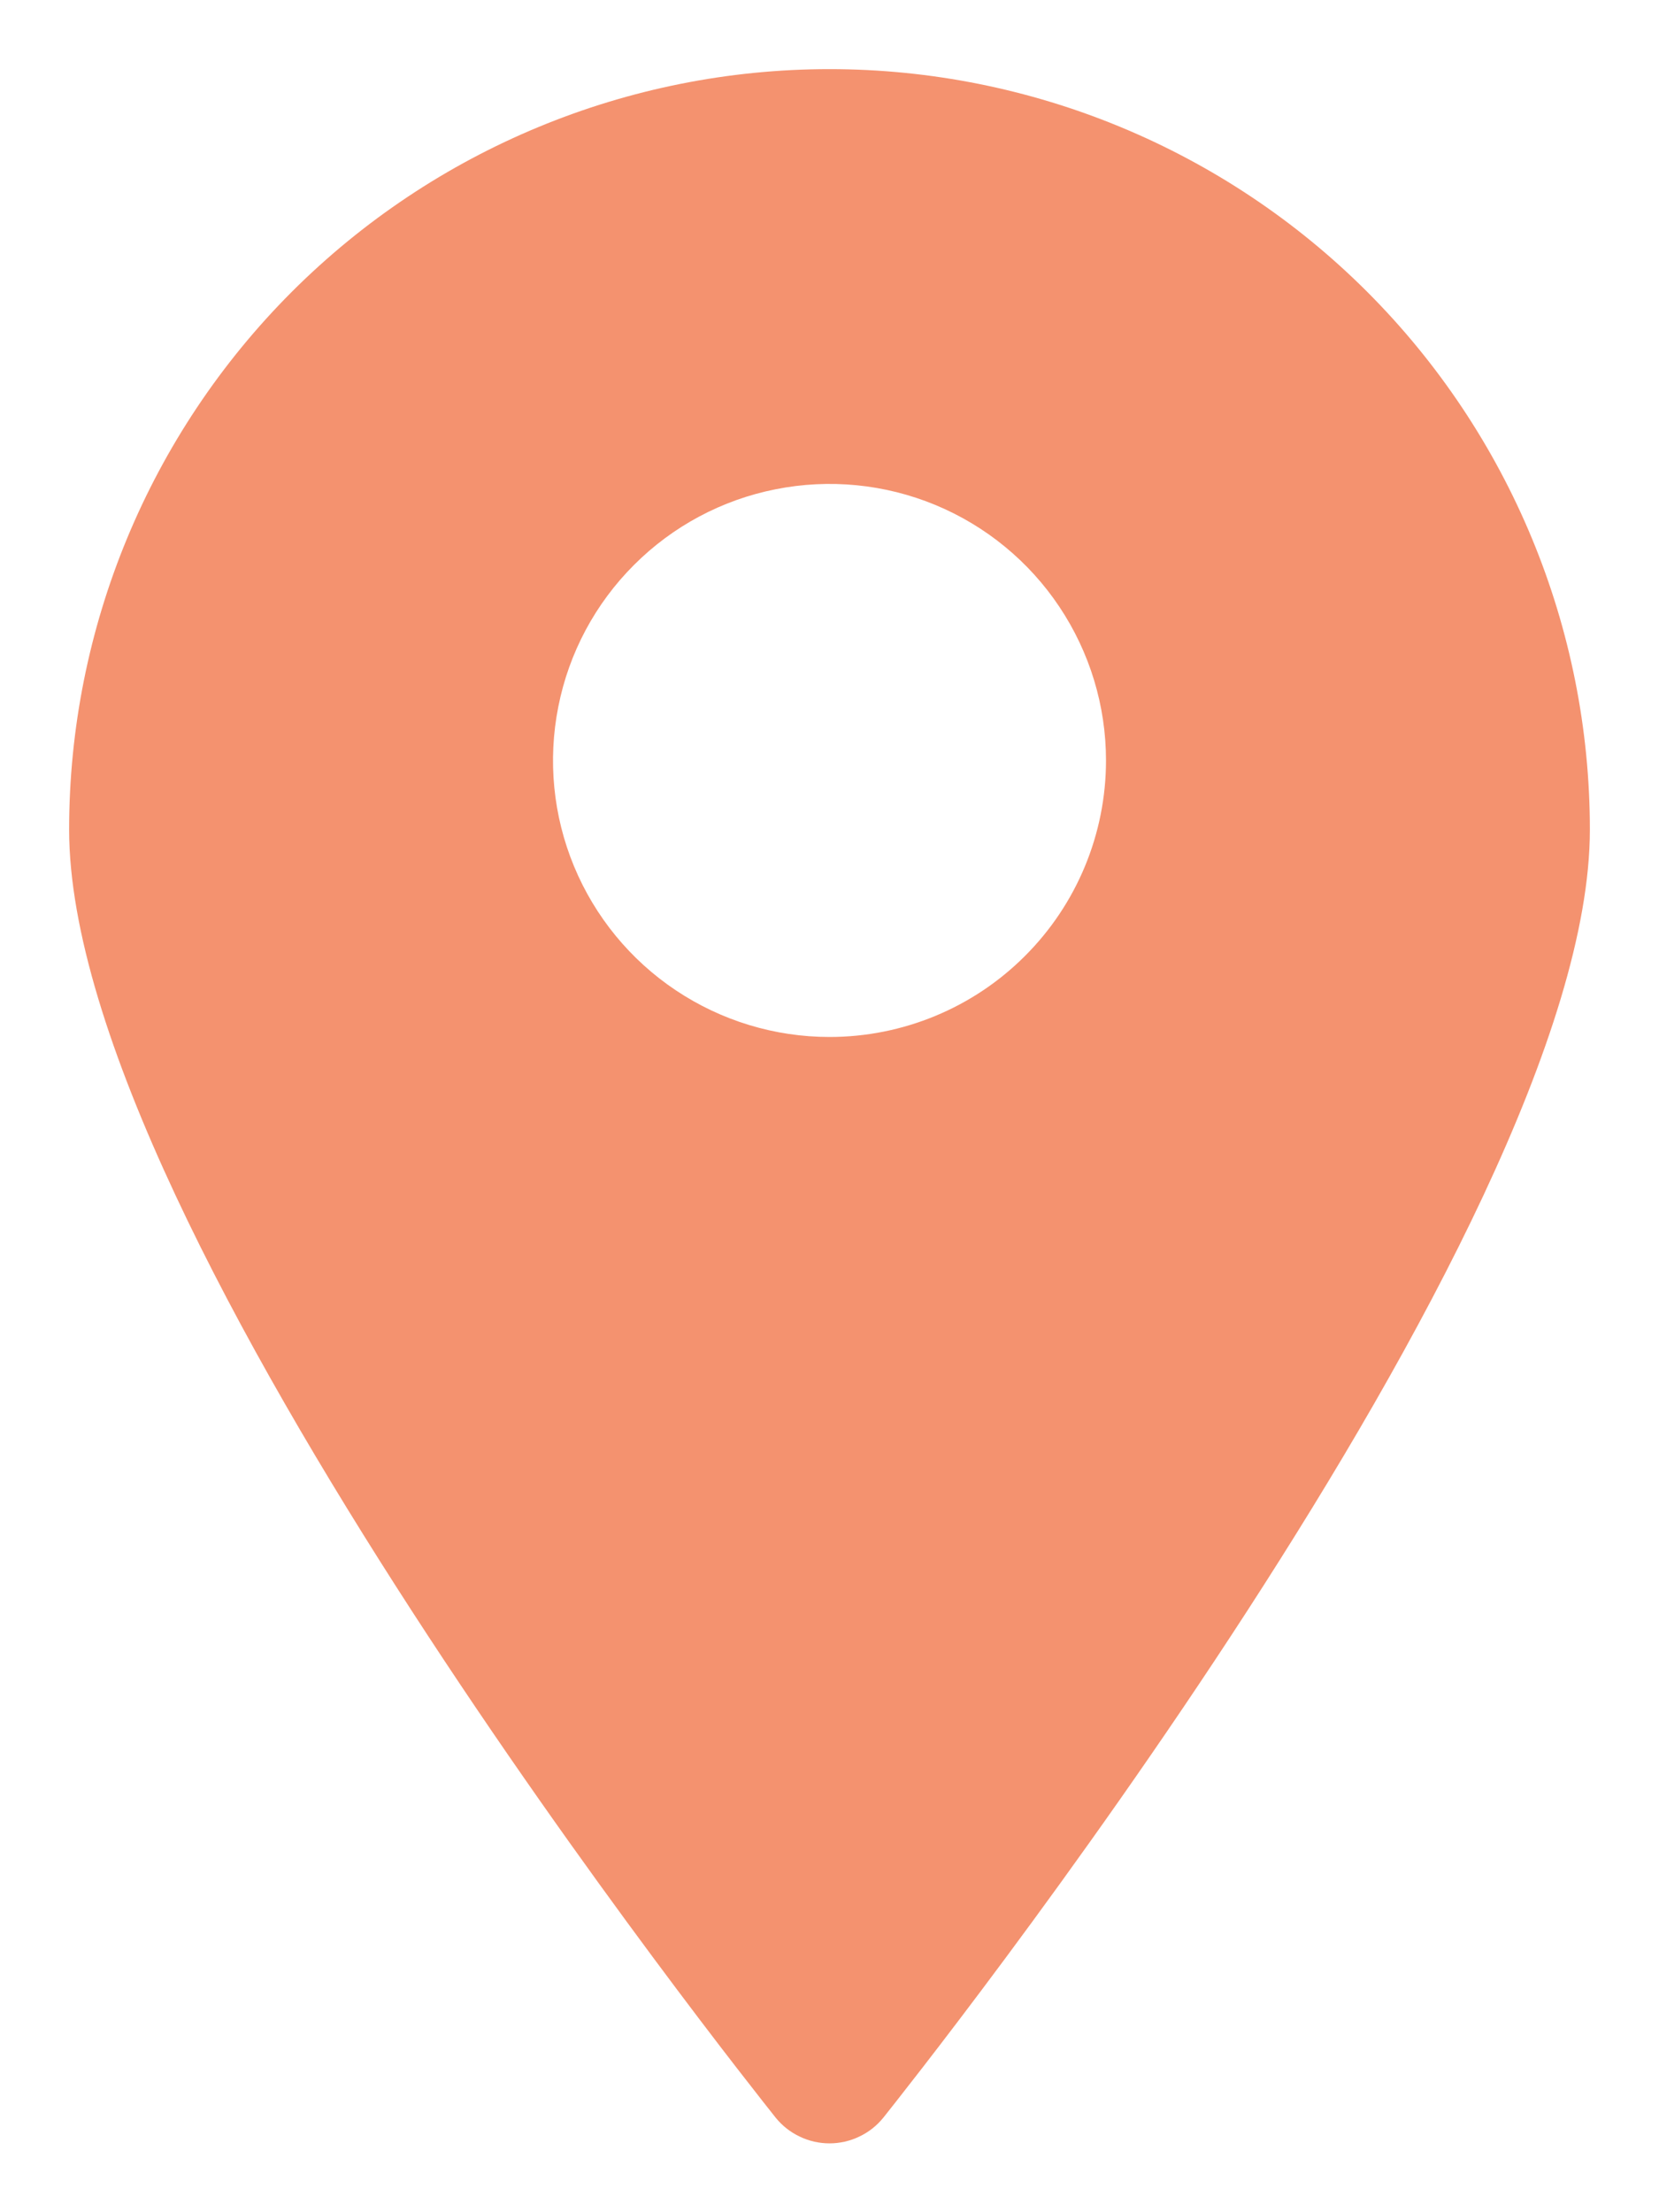 <svg width="18" height="24" viewBox="0 0 18 24" fill="none" xmlns="http://www.w3.org/2000/svg">
<path d="M9 0.75C6.812 0.75 4.714 1.619 3.166 3.166C1.619 4.714 0.75 6.812 0.75 9C0.75 13.357 8.1 22.575 8.415 22.973C8.485 23.06 8.574 23.131 8.676 23.179C8.777 23.228 8.888 23.253 9 23.253C9.112 23.253 9.223 23.228 9.324 23.179C9.426 23.131 9.515 23.06 9.585 22.973C9.9 22.575 17.25 13.357 17.25 9C17.25 6.812 16.381 4.714 14.834 3.166C13.287 1.619 11.188 0.75 9 0.75ZM9 11.25C8.407 11.25 7.827 11.074 7.333 10.744C6.84 10.415 6.455 9.946 6.228 9.398C6.001 8.85 5.942 8.247 6.058 7.665C6.173 7.083 6.459 6.548 6.879 6.129C7.298 5.709 7.833 5.423 8.415 5.308C8.997 5.192 9.6 5.251 10.148 5.478C10.696 5.705 11.165 6.09 11.494 6.583C11.824 7.077 12 7.657 12 8.25C12 9.046 11.684 9.809 11.121 10.371C10.559 10.934 9.796 11.25 9 11.25Z" fill="#F4926F"/>
</svg>
